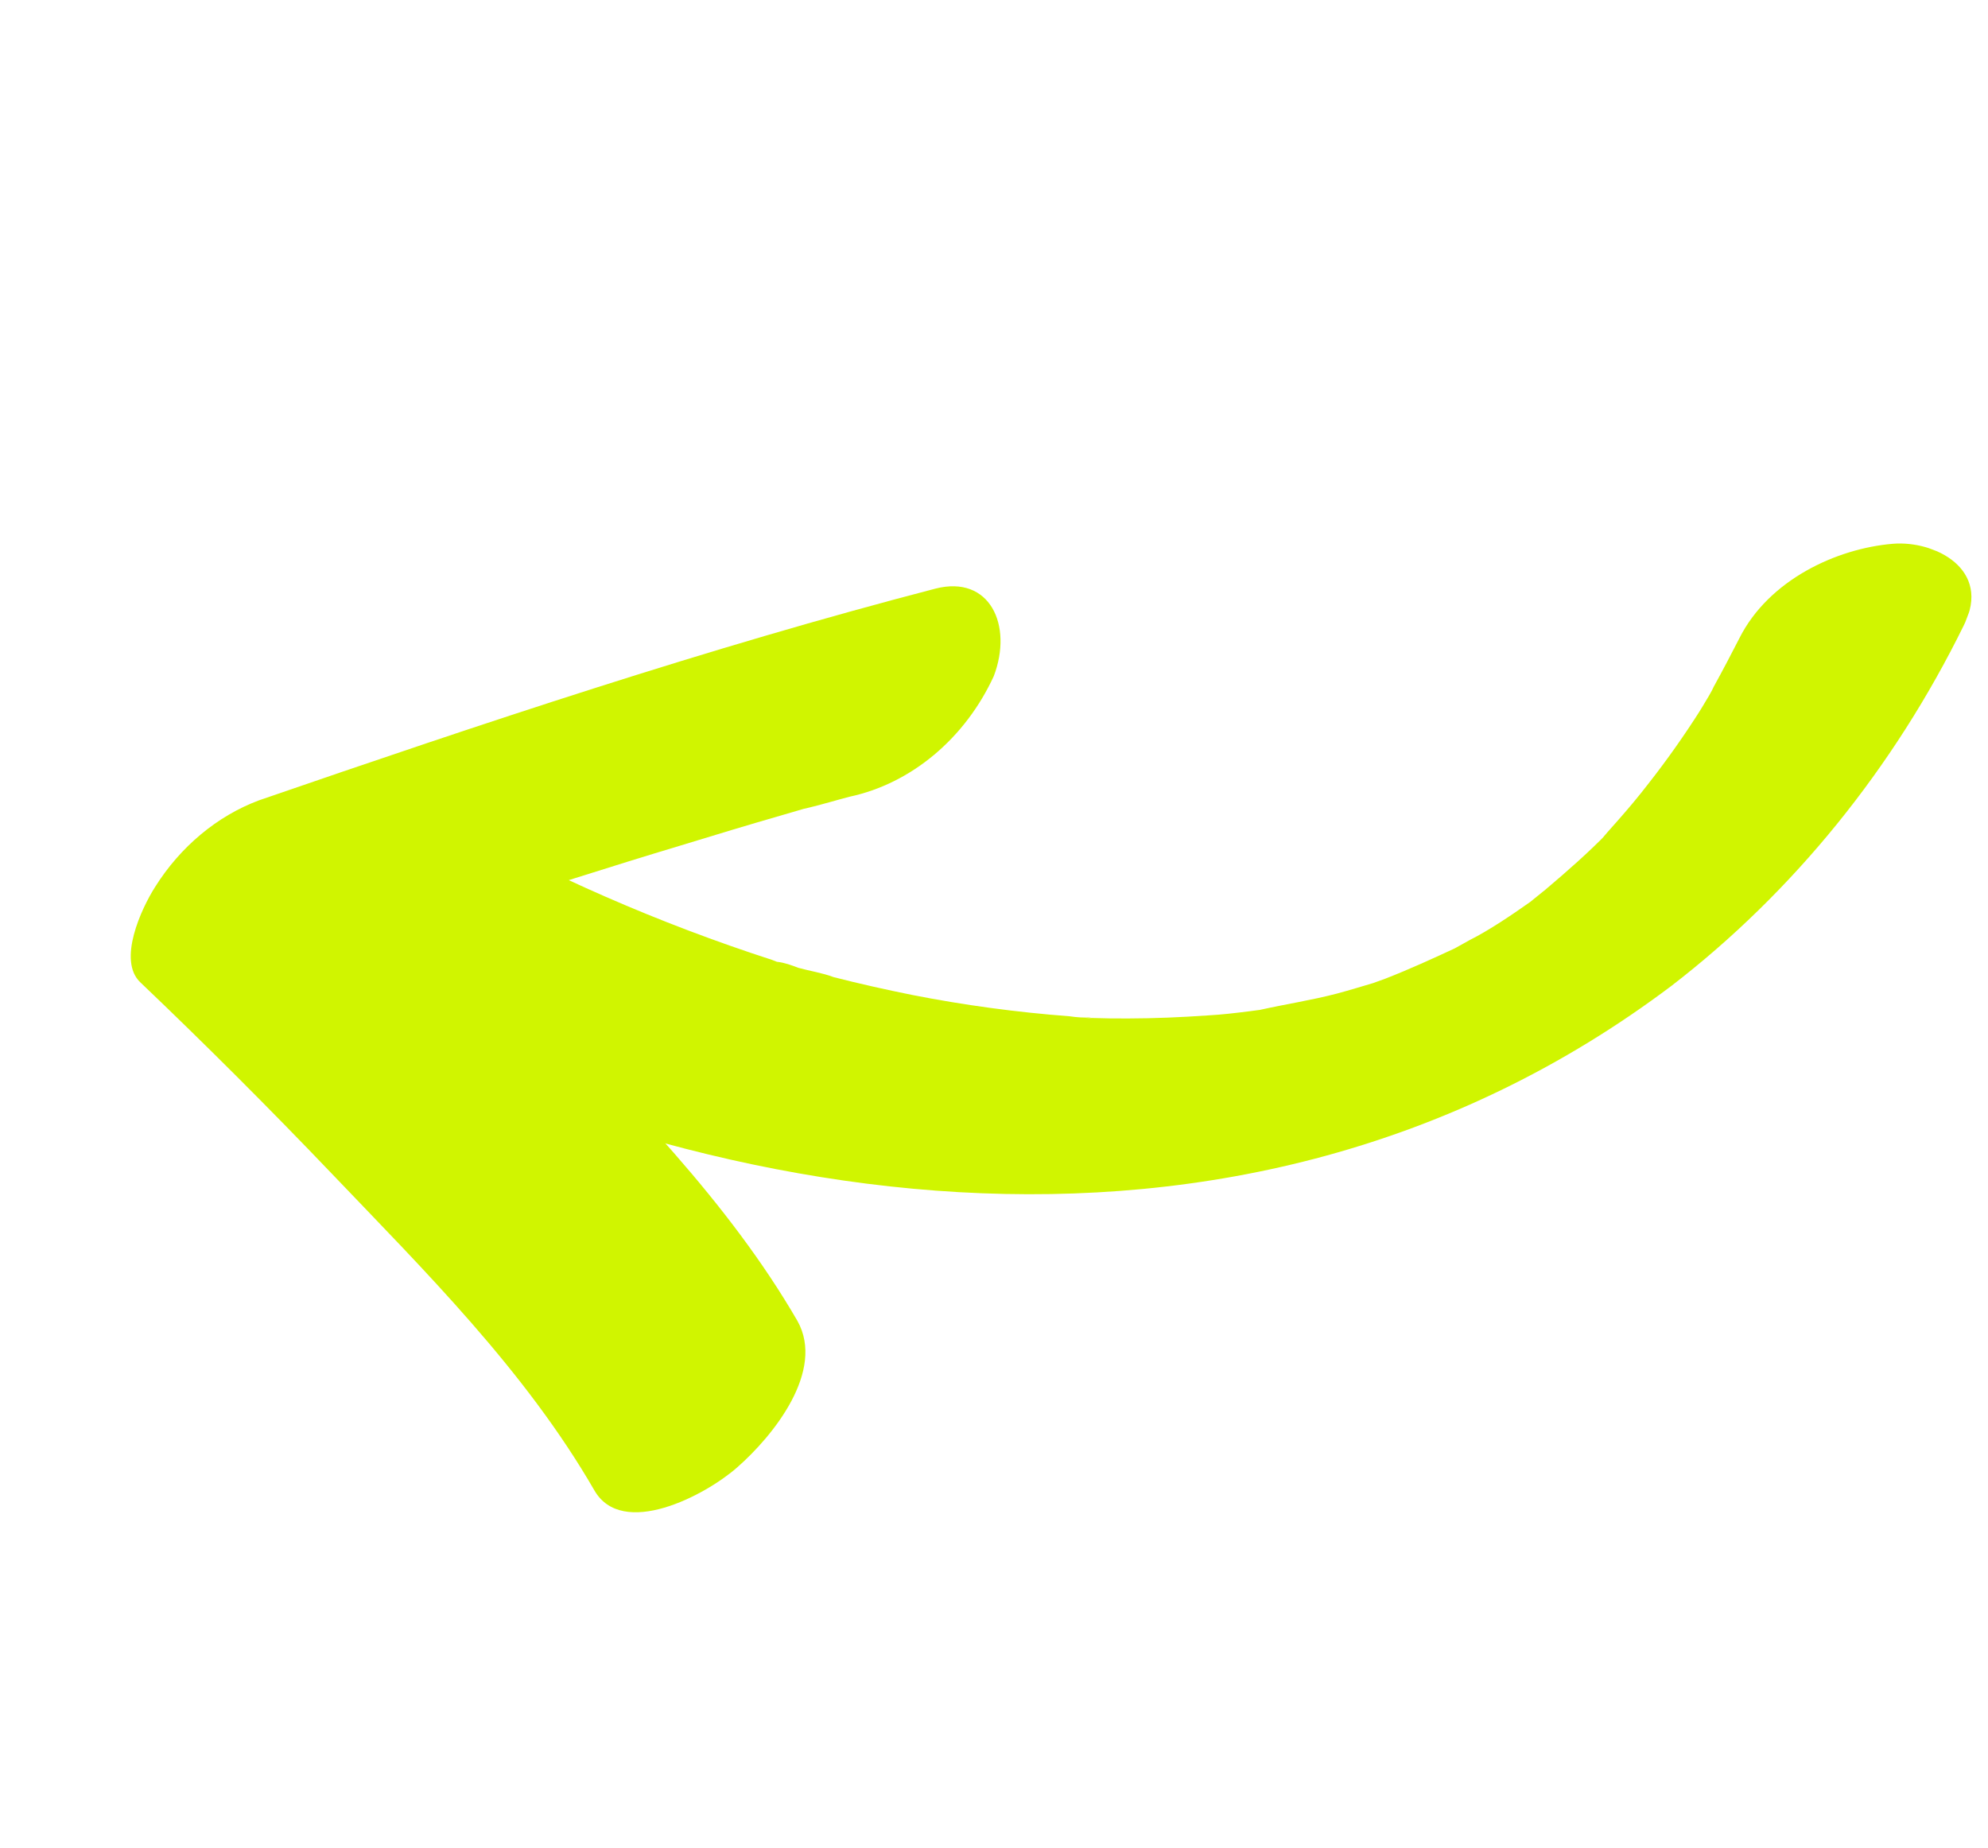 <svg width="170" height="158" viewBox="0 0 170 158" fill="none" xmlns="http://www.w3.org/2000/svg">
<g id="Frame" clip-path="url(#clip0_1448_15757)">
<g id="Group">
<g id="&#233;&#154;&#148;&#231;&#166;&#187;&#230;&#168;&#161;&#229;&#188;&#143;">
<g id="Group_2" style="mix-blend-mode:multiply">
<path id="Vector" d="M22.576 83.529C57.818 103.551 105.672 112.365 142.924 84.311C153.344 76.288 161.947 65.677 167.94 53.458C170.351 48.684 165.444 46.196 161.848 46.503C157.062 46.906 151.263 49.57 148.741 54.577C148.047 55.936 147.326 57.309 146.542 58.733C146.318 59.322 144.423 62.271 145.47 60.622C144.07 62.836 142.563 64.971 140.957 67.019C140.125 68.1 139.235 69.16 138.343 70.169L137.45 71.177C135.916 72.94 139.006 69.647 137.408 71.286C135.811 72.925 133.947 74.564 132.153 76.078L130.682 77.267C128.874 78.701 132.756 75.833 130.873 77.115C130.024 77.716 129.183 78.295 128.304 78.859C127.425 79.424 126.562 79.945 125.713 80.371L124.112 81.26C122.19 82.352 126.413 80.162 124.554 81.029C122.696 81.895 120.522 82.892 118.442 83.699L117.029 84.21C115.638 84.78 119.845 83.333 117.765 83.966C116.617 84.303 115.461 84.663 114.302 84.972C112.161 85.531 110.045 85.851 107.843 86.337C105.641 86.824 109.738 86.133 108.352 86.281C107.843 86.337 107.345 86.422 106.836 86.479C105.649 86.627 104.51 86.768 103.243 86.836C100.966 86.995 98.714 87.088 96.495 87.094C95.472 87.104 94.437 87.086 93.43 87.053C92.774 87.028 91.078 87.407 93.314 87.008C92.692 87.036 92.075 87.002 91.468 86.907C86.925 86.564 82.422 85.954 77.977 85.078C75.733 84.625 73.505 84.128 71.284 83.559C70.315 83.191 69.263 83.041 68.262 82.761C67.681 82.54 67.1 82.319 66.46 82.251C64.465 81.668 67.991 82.832 66.034 82.09C56.357 78.957 47.019 74.876 38.127 69.894C34.044 67.57 27.21 70.216 23.721 73.508C20.647 76.408 18.327 81.117 22.584 83.507L22.576 83.529Z" fill="#D0F500"/>
</g>
<g id="Group_3" style="mix-blend-mode:multiply">
<path id="Vector_2" d="M68.189 112.954C62.258 102.716 53.65 94.157 45.692 85.869C40.359 80.3 34.902 74.884 29.354 69.533L19.337 84.995C26.288 82.643 33.259 80.299 40.249 77.963C46.24 76.02 52.223 74.1 58.203 72.303C61.112 71.411 64.041 70.527 66.954 69.686L68.699 69.176C69.288 69.026 71.977 68.425 69.167 69.054C70.329 68.797 71.512 68.423 72.691 68.122C75.276 67.564 77.747 66.334 79.889 64.538C82.032 62.742 83.78 60.435 84.983 57.816C86.639 53.454 84.638 49.151 80 50.334C60.497 55.405 41.241 61.868 22.143 68.442C18.56 69.784 15.417 72.409 13.249 75.87C12.088 77.7 10.028 82.133 11.999 84.005C17.564 89.312 23.017 94.76 28.357 100.349C36.287 108.651 44.903 117.188 50.826 127.448C53.217 131.601 60.297 127.9 63.028 125.494C66.113 122.797 70.596 117.238 68.189 112.954Z" fill="#D0F500"/>
</g>
</g>
</g>
</g>
<defs>
<clipPath id="clip0_1448_15757">
<rect width="116.674" height="136.989" fill="white" transform="translate(0.278 109.151) rotate(-69.206)"/>
</clipPath>
</defs>
</svg>
